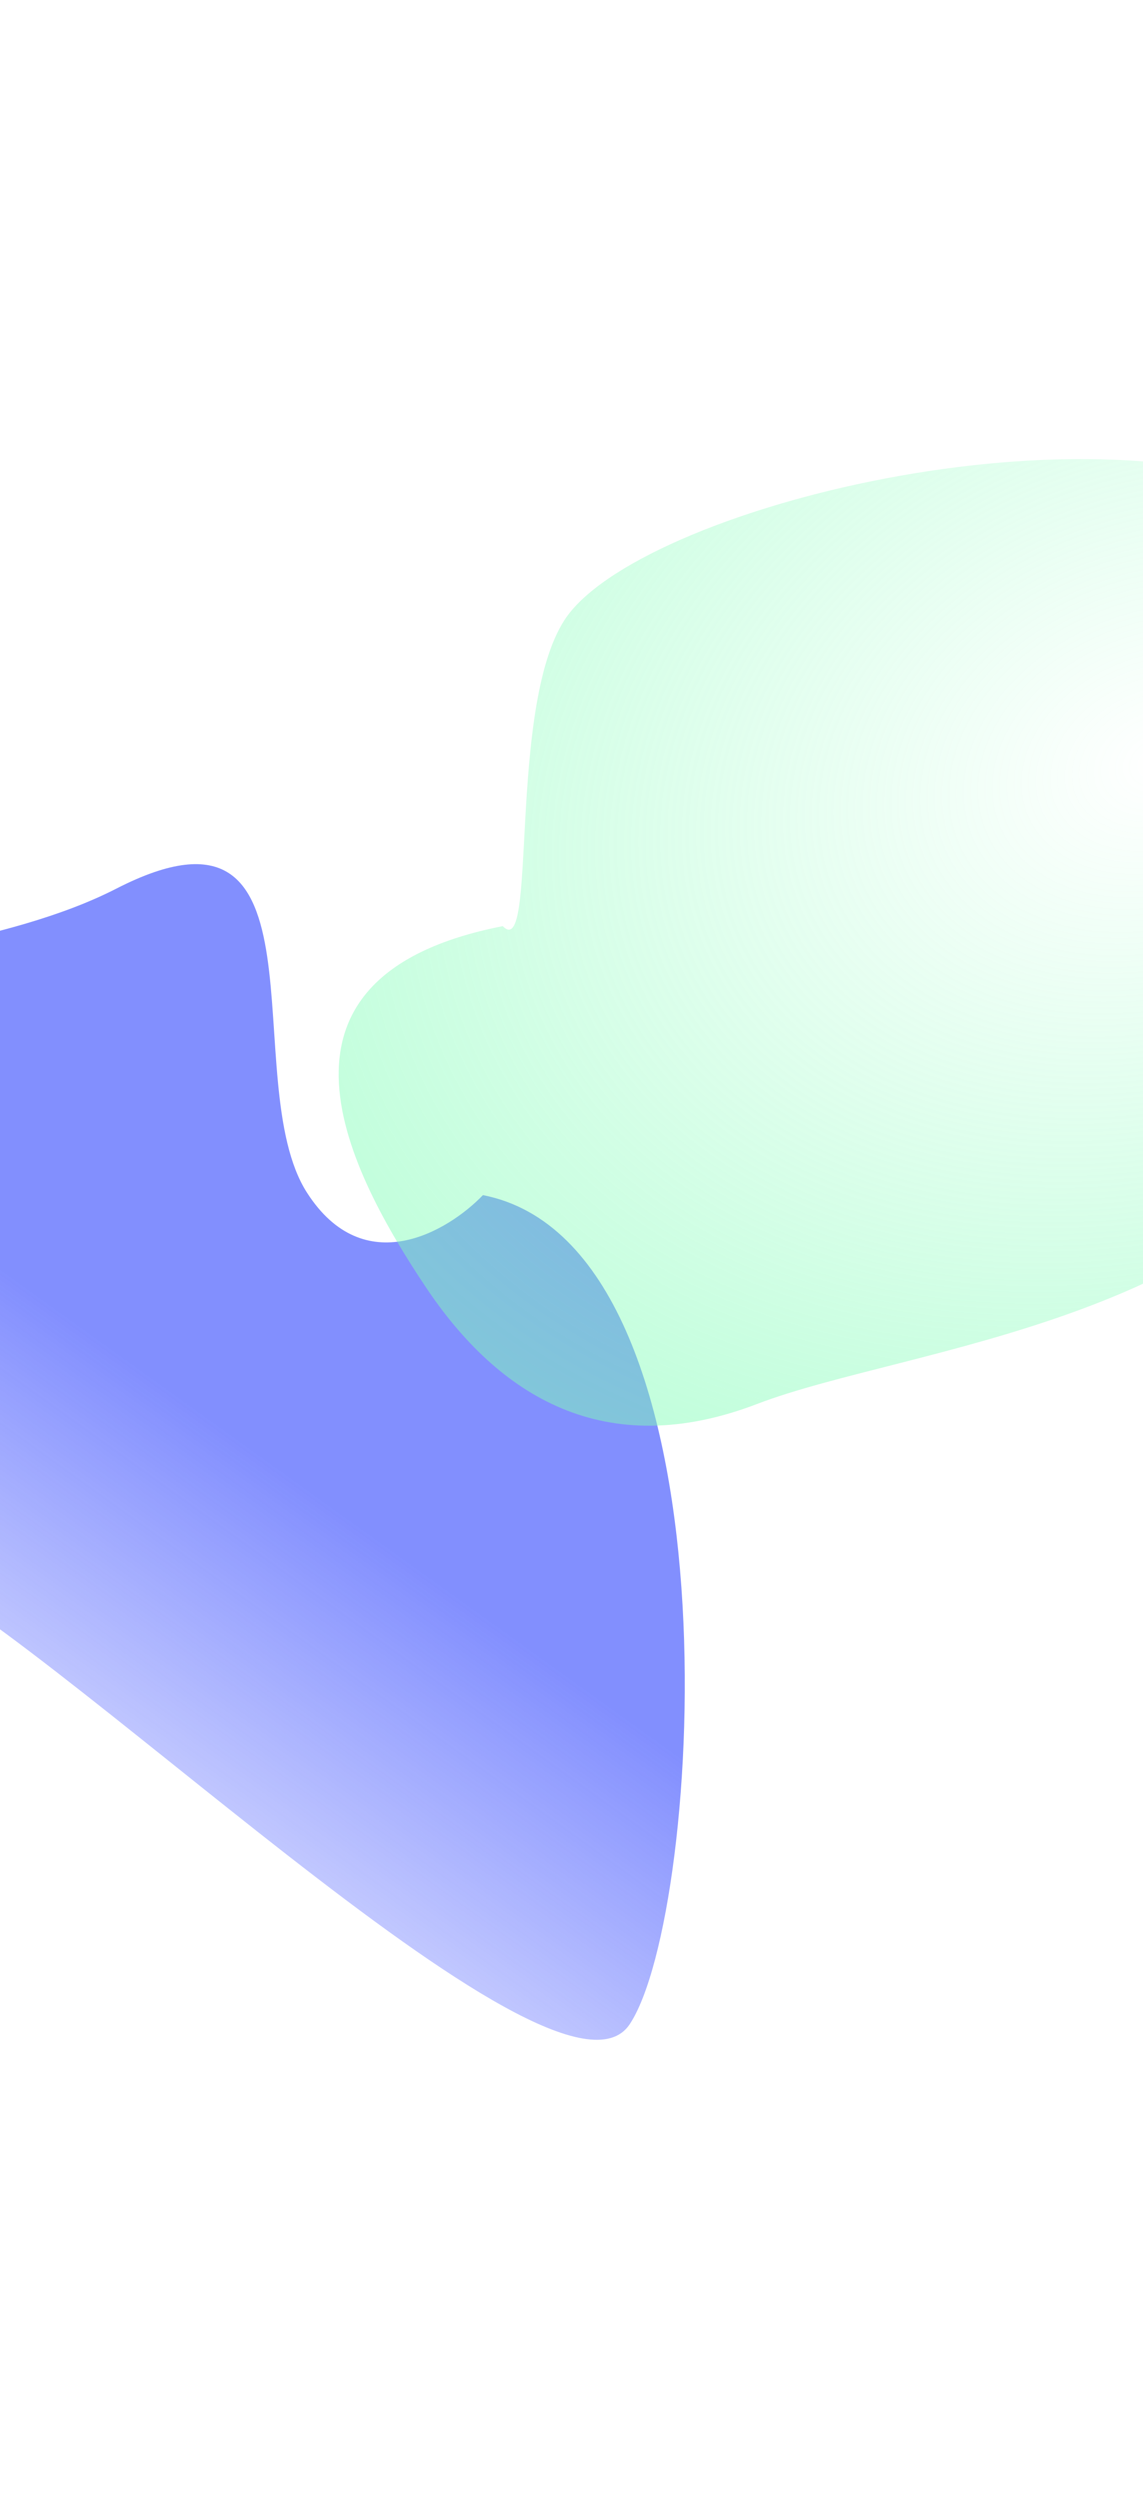 <svg width="375" height="820" viewBox="0 0 375 820" fill="none" xmlns="http://www.w3.org/2000/svg">
<g filter="url(#filter0_f_197_4848)">
<path d="M100.722 391.223C119.447 420.391 147.004 403.909 158.443 392.022C243.677 408.71 230.792 627.649 206.582 664.011C182.373 700.372 12.572 530.519 -37.138 511.451C-86.849 492.383 -99.555 473.608 -138.29 391.223C-177.024 308.839 -33.83 328.39 38.169 291.488C110.168 254.585 77.317 354.763 100.722 391.223Z" fill="url(#paint0_linear_197_4848)" fill-opacity="0.6"/>
</g>
<g opacity="0.5" filter="url(#filter1_f_197_4848)">
<path d="M185.138 203.469C166.414 232.637 176.388 315.675 164.949 303.788C79.716 320.476 115.32 385.589 139.529 421.951C163.739 458.313 198.697 479.592 248.407 460.524C298.118 441.456 412.321 433.951 451.055 351.567C489.79 269.183 503.563 202.492 431.564 165.589C359.566 128.687 208.544 167.009 185.138 203.469Z" fill="url(#paint1_radial_197_4848)"/>
</g>
<defs>
<filter id="filter0_f_197_4848" x="-294.82" y="133.456" width="669.489" height="685.641" filterUnits="userSpaceOnUse" color-interpolation-filters="sRGB">
<feFlood flood-opacity="0" result="BackgroundImageFix"/>
<feBlend mode="normal" in="SourceGraphic" in2="BackgroundImageFix" result="shape"/>
<feGaussianBlur stdDeviation="75" result="effect1_foregroundBlur_197_4848"/>
</filter>
<filter id="filter1_f_197_4848" x="-38.889" y="0.582" width="671.752" height="617.077" filterUnits="userSpaceOnUse" color-interpolation-filters="sRGB">
<feFlood flood-opacity="0" result="BackgroundImageFix"/>
<feBlend mode="normal" in="SourceGraphic" in2="BackgroundImageFix" result="shape"/>
<feGaussianBlur stdDeviation="75" result="effect1_foregroundBlur_197_4848"/>
</filter>
<linearGradient id="paint0_linear_197_4848" x1="112.5" y1="496.5" x2="-6" y2="661.5" gradientUnits="userSpaceOnUse">
<stop stop-color="#2F44FE"/>
<stop offset="1" stop-color="#2F44FE" stop-opacity="0"/>
</linearGradient>
<radialGradient id="paint1_radial_197_4848" cx="0" cy="0" r="1" gradientUnits="userSpaceOnUse" gradientTransform="translate(380.363 250.521) rotate(160.823) scale(309.825 231.337)">
<stop stop-color="#81FDB7" stop-opacity="0"/>
<stop offset="1" stop-color="#81FDB7"/>
</radialGradient>
</defs>
</svg>

